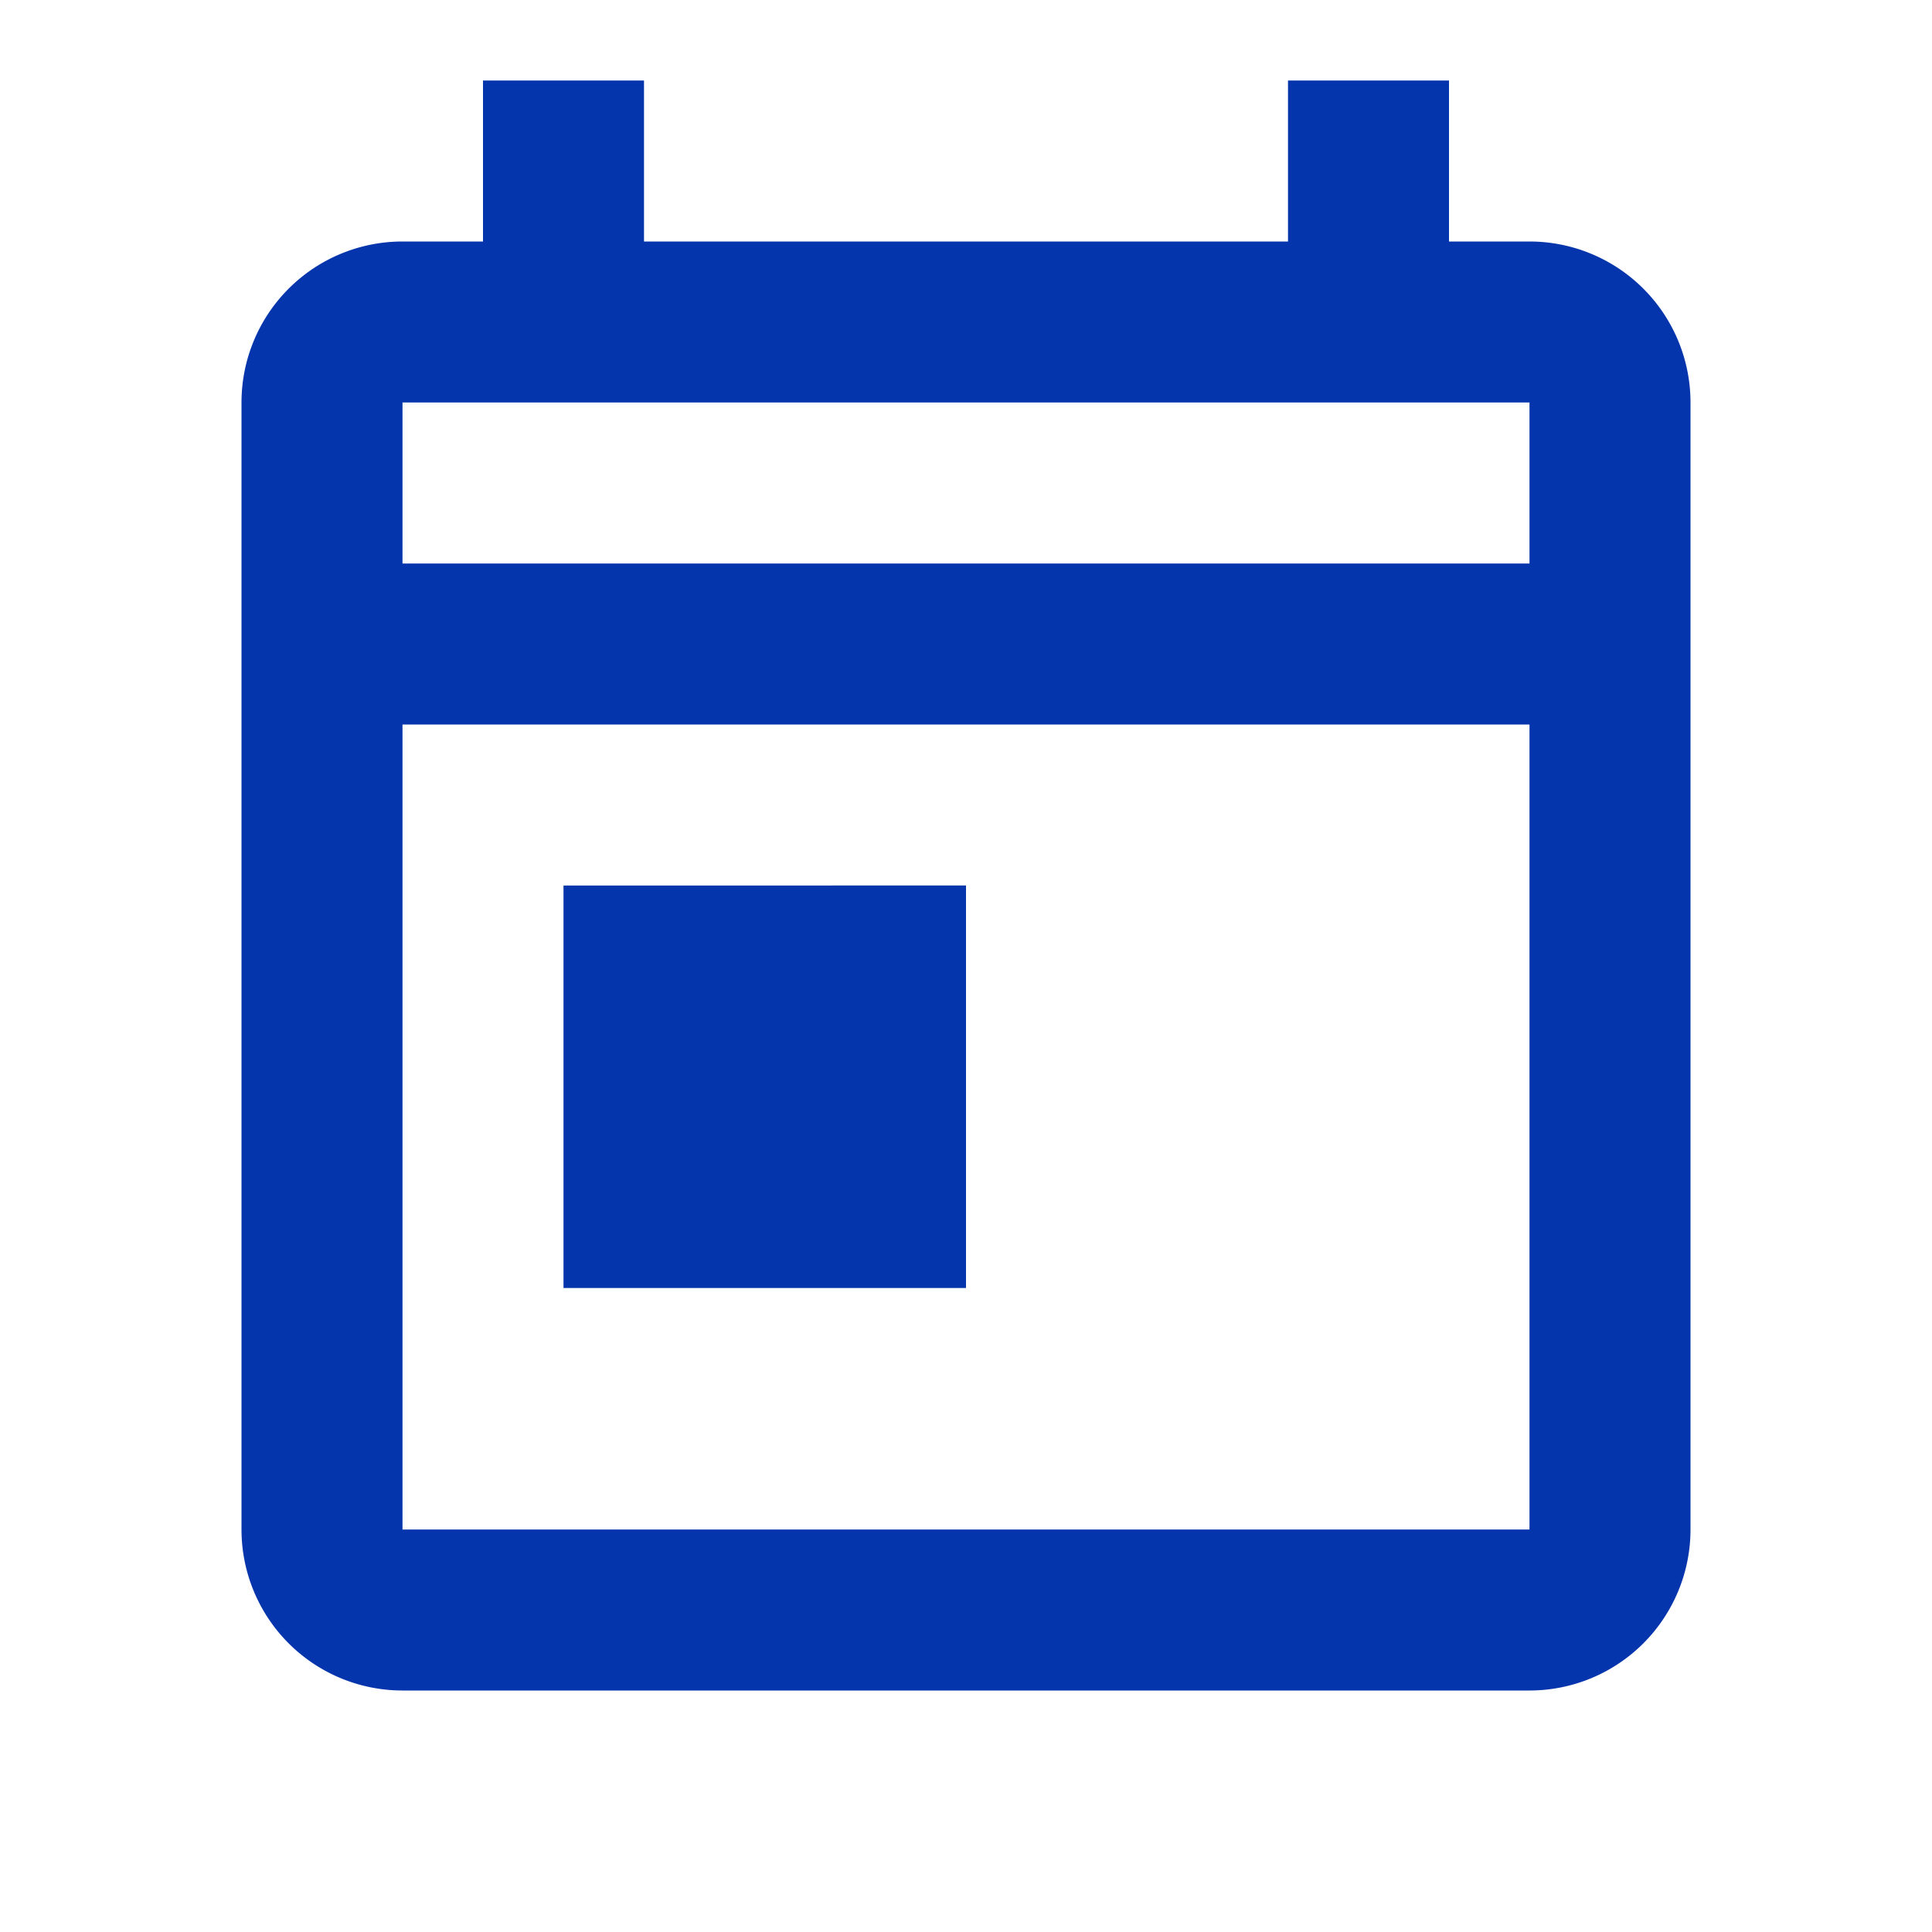 <svg id="calendar-icon" xmlns="http://www.w3.org/2000/svg" width="18" height="18" viewBox="0 0 18 18">
  <path id="Path_8213" data-name="Path 8213" d="M0,0H18V18H0Z" fill="none"/>
  <path id="Path_8214" data-name="Path 8214" d="M15,2.5h-.75V1h-1.5V2.5h-6V1H5.25V2.5H4.5A1.5,1.5,0,0,0,3,4V14.5A1.5,1.5,0,0,0,4.5,16H15a1.5,1.5,0,0,0,1.5-1.5V4A1.5,1.5,0,0,0,15,2.5Zm0,12H4.5V7H15Zm0-9H4.5V4H15Zm-9,3H9.75v3.75H6Z" transform="translate(-0.75 -0.25)" fill="#0435ac"/>
</svg>

